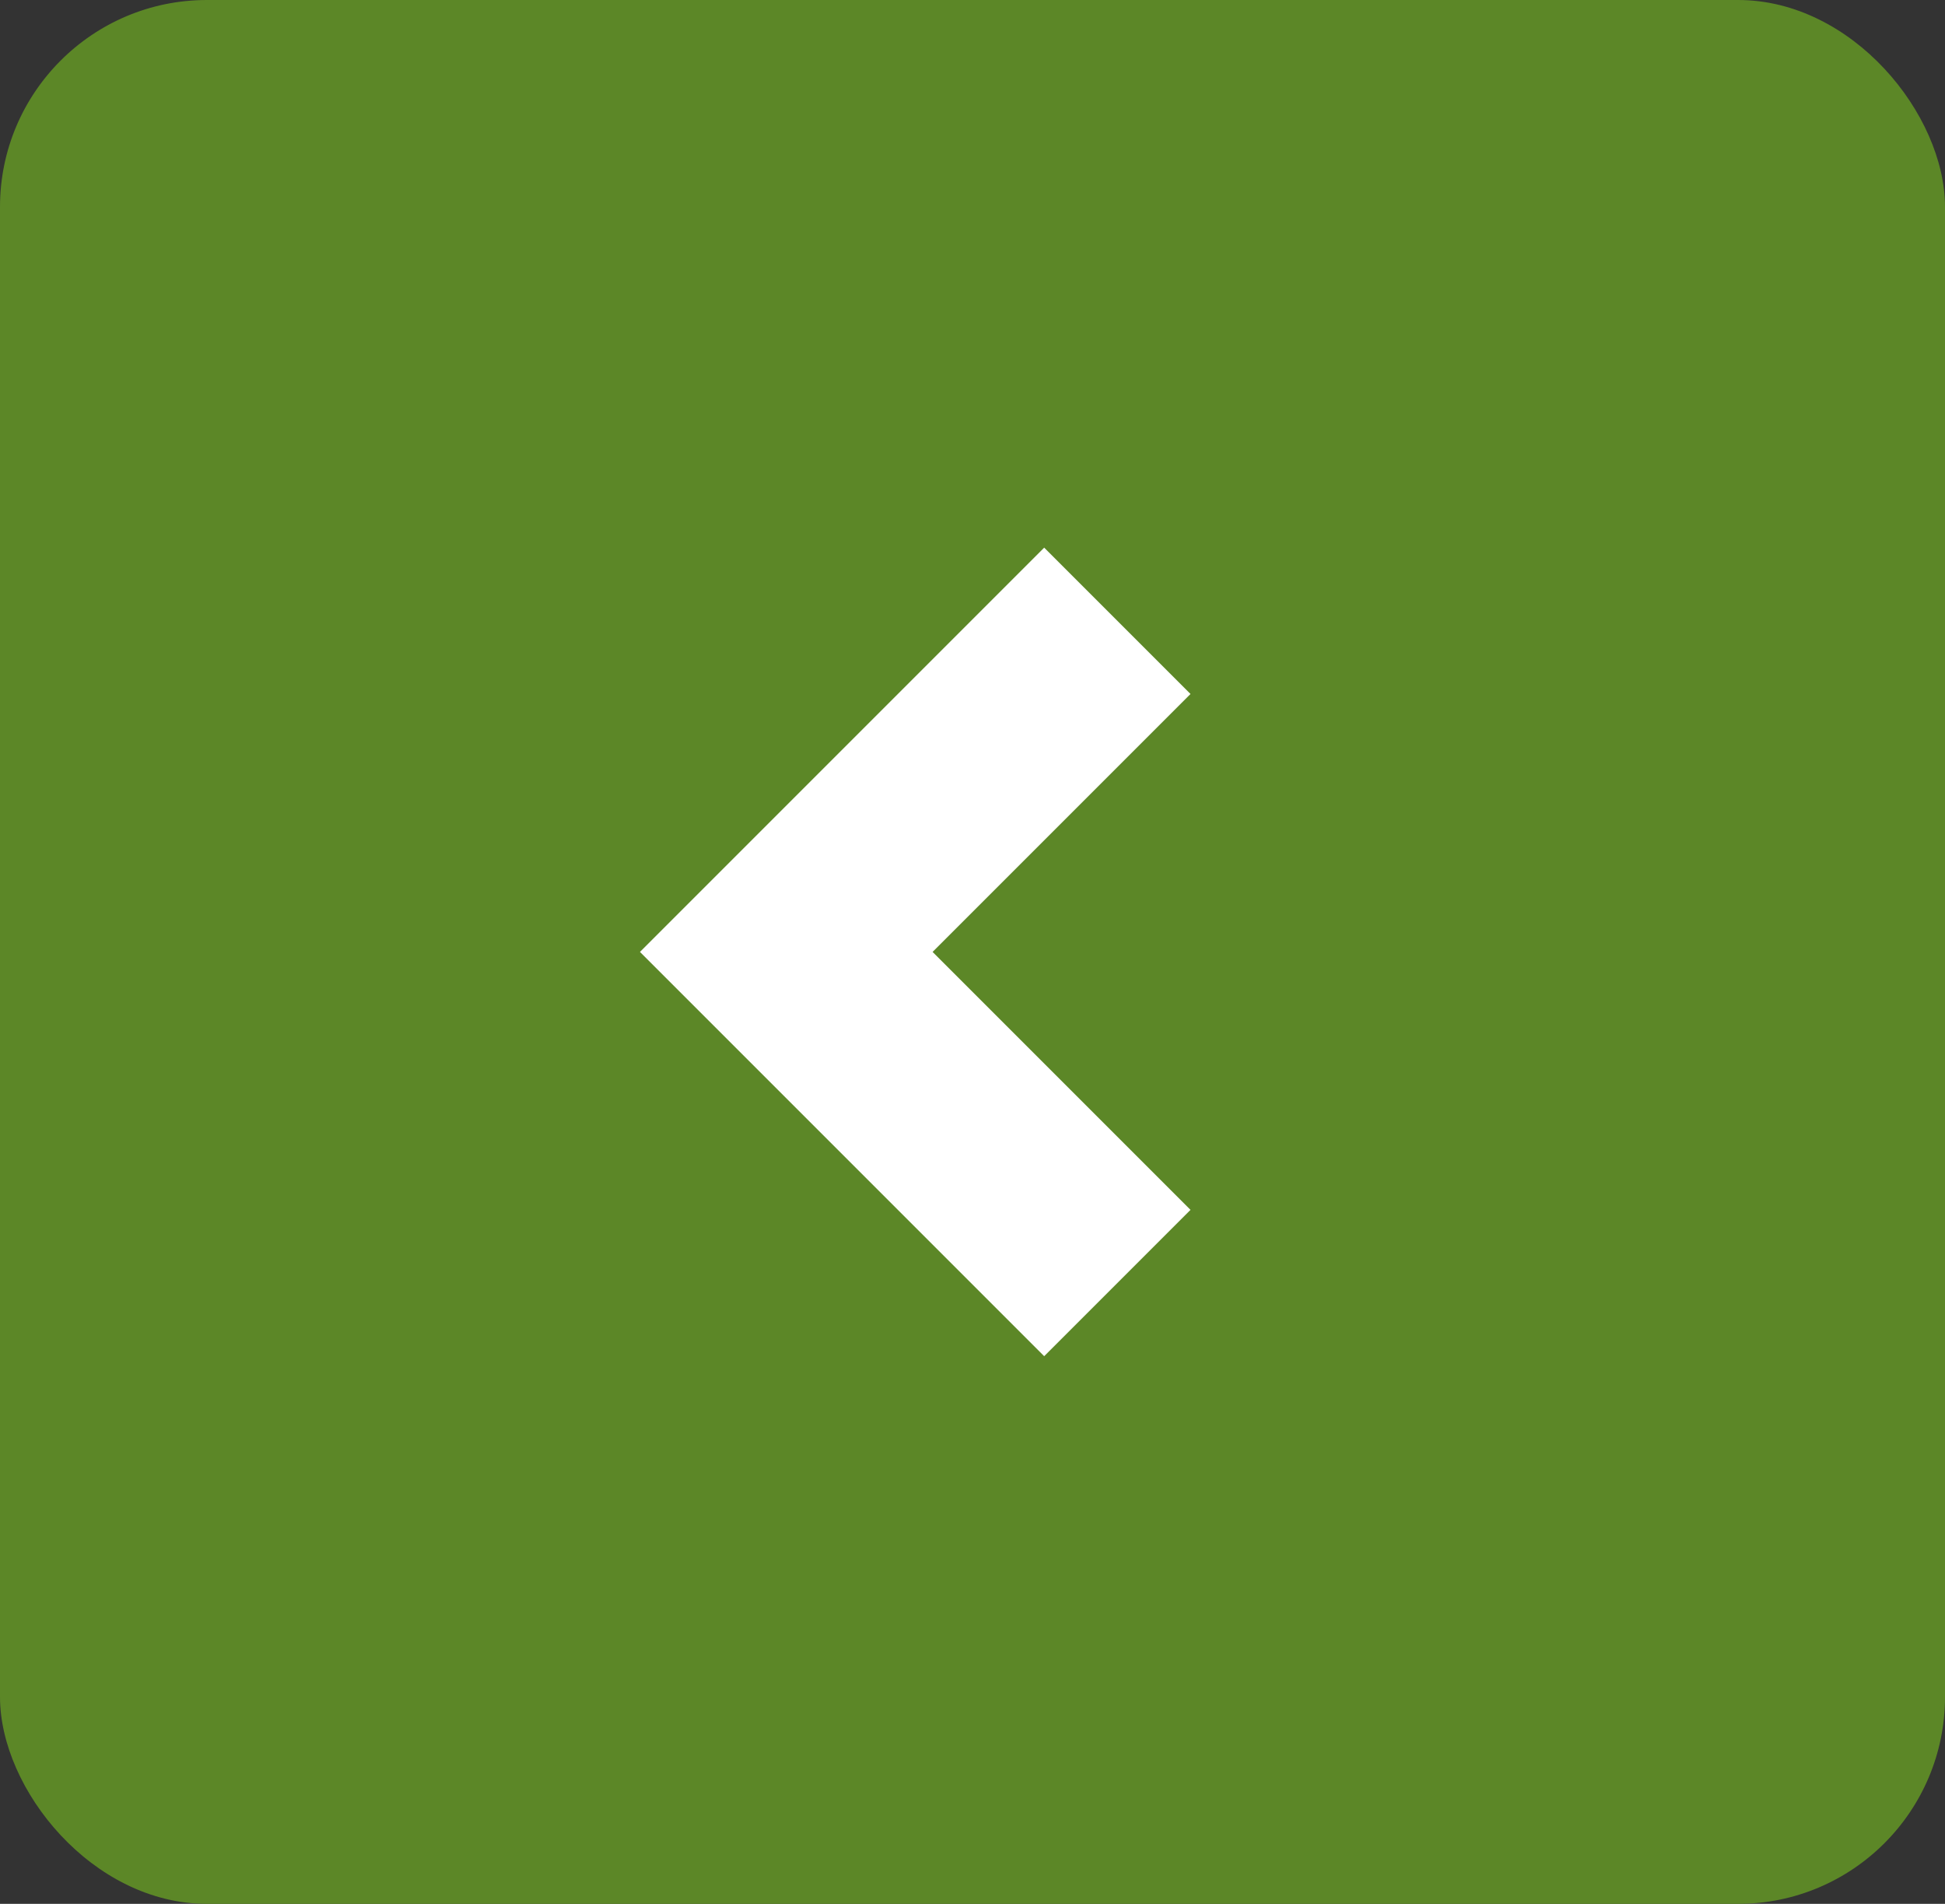 <svg width="47" height="46" viewBox="0 0 47 46" fill="none" xmlns="http://www.w3.org/2000/svg">
<rect x="0" y="0" width="47" height="46" fill="#333333" stroke="none"/>
<rect width="47" height="46" rx="5" fill="#5C8727"/>
<path d="M27 15L19 23L27 31" stroke="white" stroke-width="5"/>
</svg>
